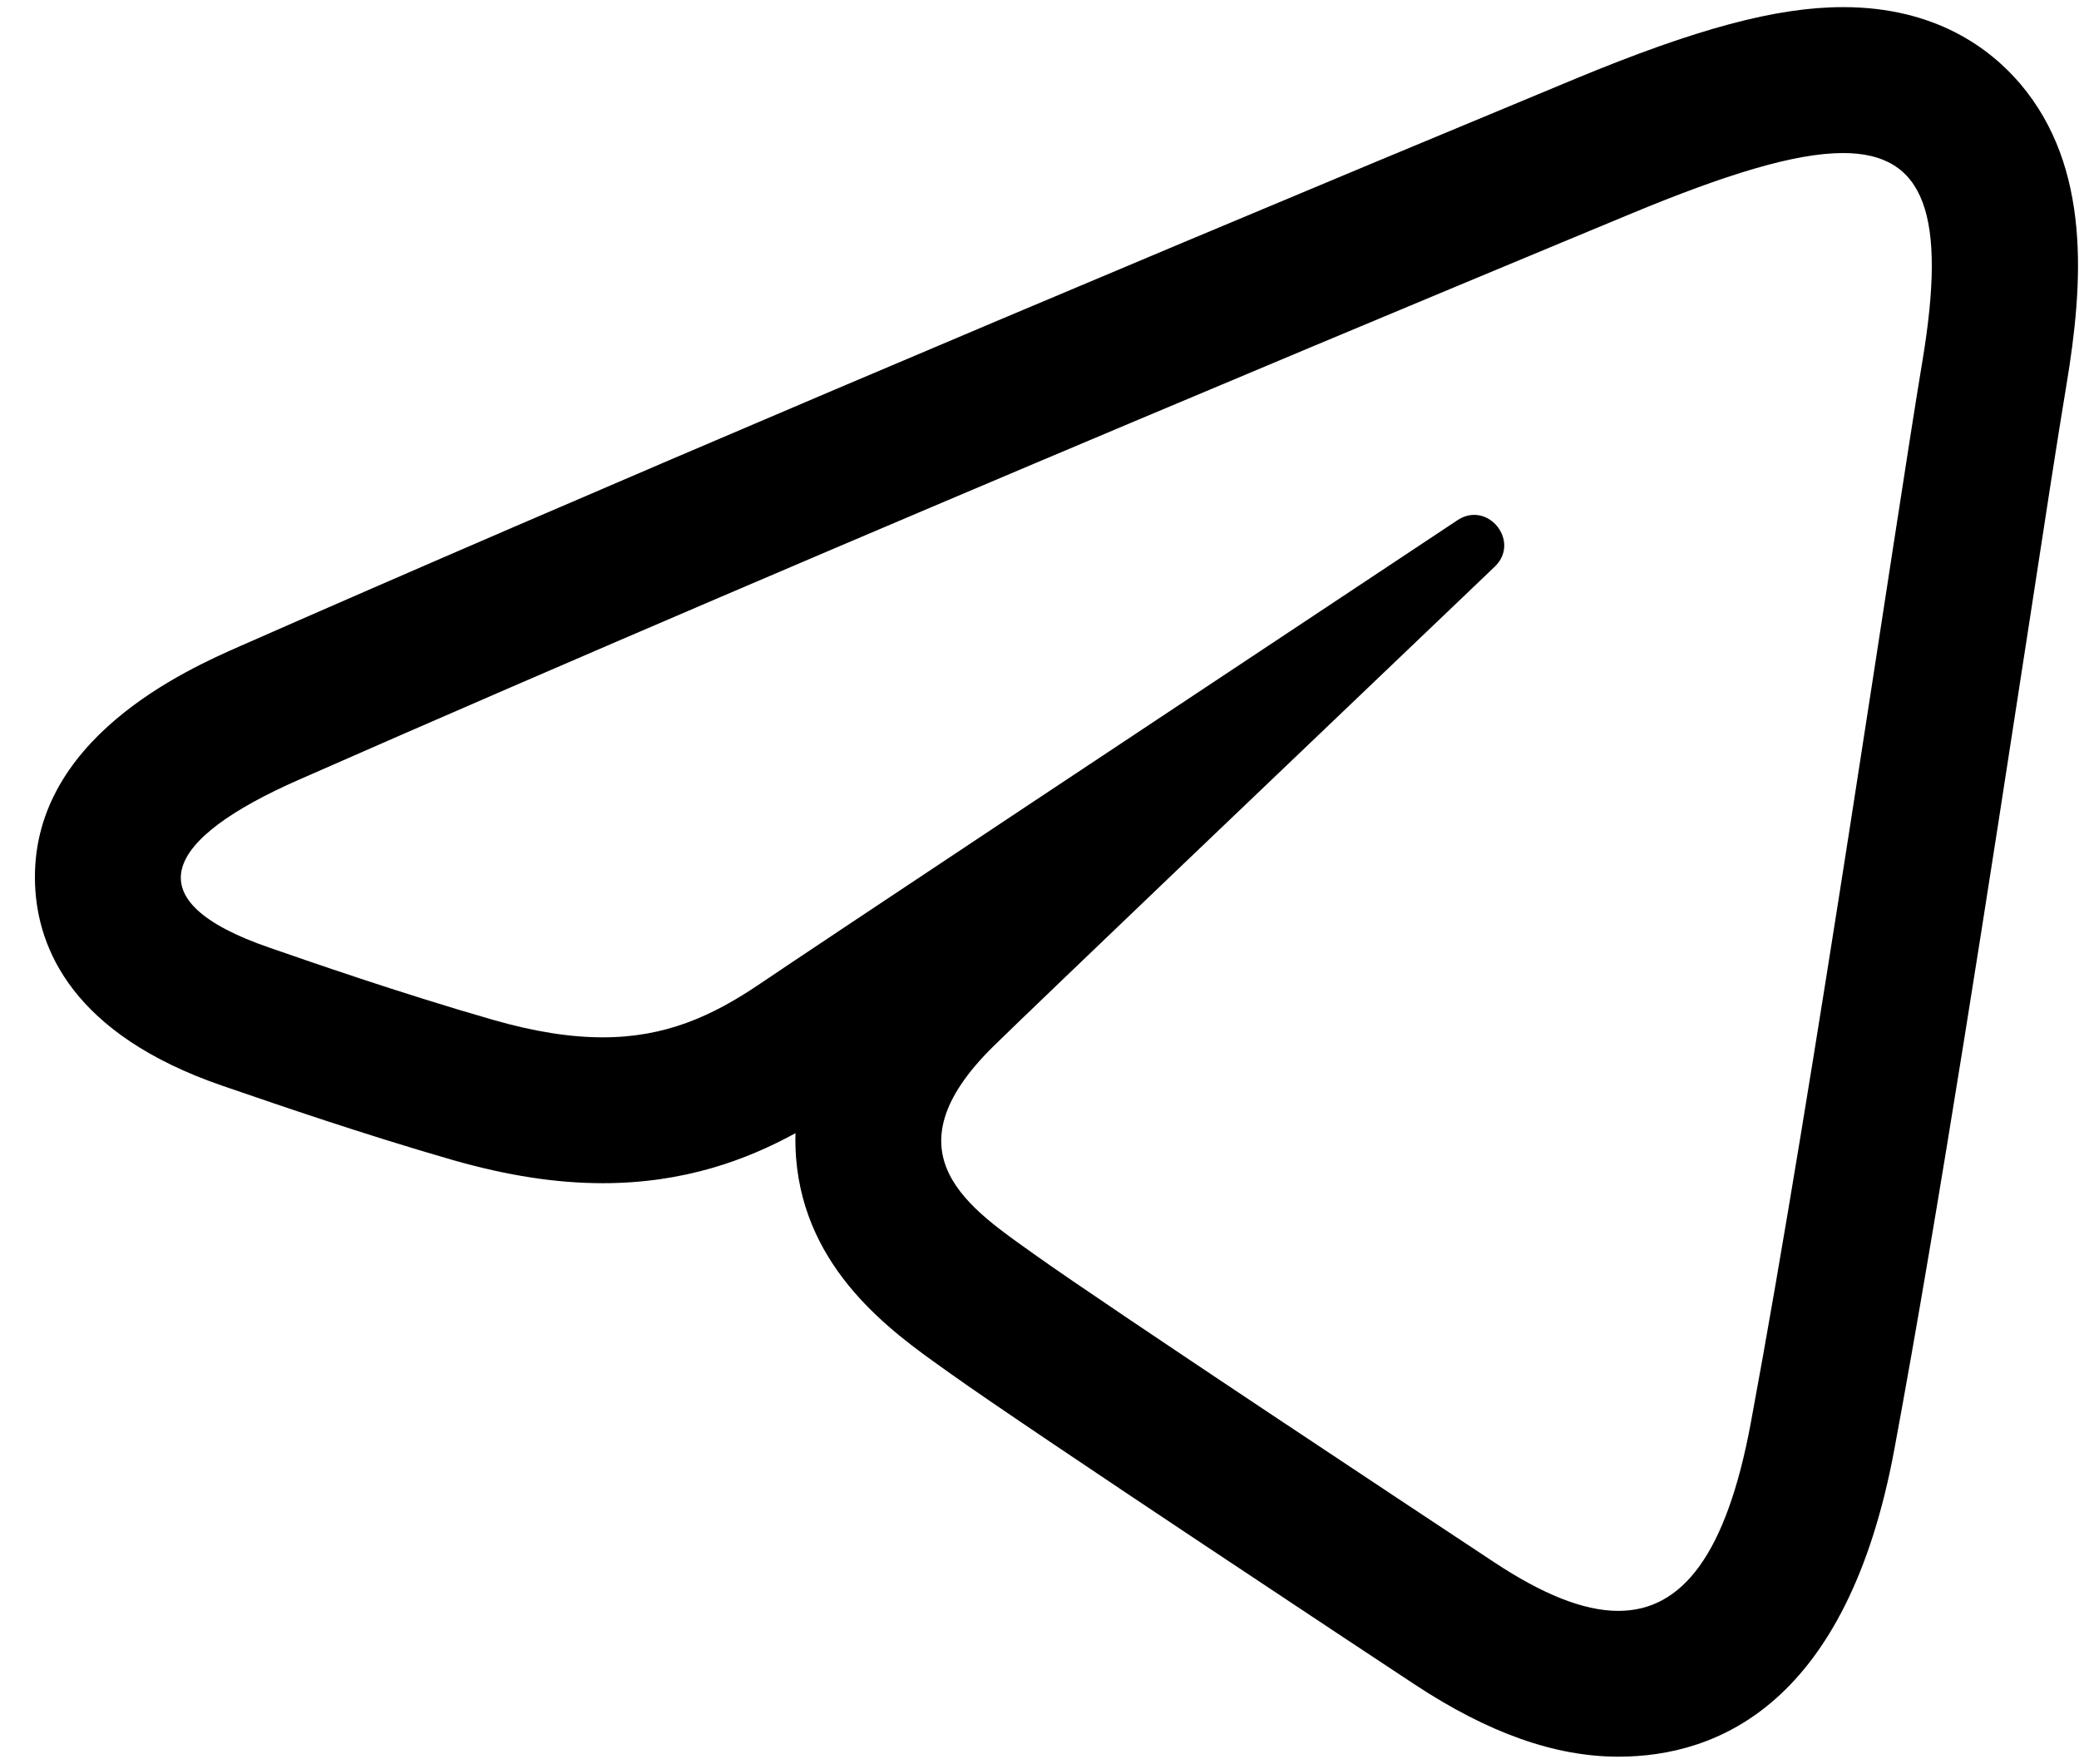 <?xml version="1.0" encoding="UTF-8"?> <svg xmlns="http://www.w3.org/2000/svg" width="33" height="28" viewBox="0 0 33 28" fill="none"><path d="M29.255 2.429C30.557 2.429 30.9 3.415 30.515 5.728C30.074 8.373 28.804 17.13 27.791 22.581C27.404 24.667 26.705 25.567 25.688 25.567C25.129 25.567 24.474 25.295 23.723 24.799C22.703 24.125 17.558 20.723 16.441 19.924C15.422 19.196 14.016 18.32 15.78 16.595C16.407 15.98 20.52 12.053 23.724 8.996C24.066 8.67 23.78 8.172 23.4 8.172C23.313 8.172 23.221 8.198 23.132 8.258C18.813 11.122 12.824 15.097 12.062 15.615C11.3 16.132 10.558 16.464 9.568 16.464C9.062 16.464 8.492 16.378 7.821 16.185C6.321 15.754 4.856 15.241 4.286 15.044C2.089 14.291 2.61 13.314 4.743 12.376C13.296 8.613 24.363 4.026 25.891 3.391C27.38 2.773 28.485 2.429 29.255 2.429ZM29.255 0.113C28.199 0.113 26.927 0.454 25.004 1.251L24.773 1.347C16.563 4.756 9.118 7.92 3.811 10.255C2.982 10.62 0.459 11.729 0.557 14.05C0.599 15.052 1.15 16.416 3.534 17.234L3.71 17.294C4.376 17.523 5.762 18.001 7.182 18.41C8.047 18.658 8.828 18.779 9.569 18.779C10.853 18.779 11.848 18.412 12.627 17.985C12.623 18.115 12.626 18.245 12.636 18.377C12.777 20.162 14.157 21.14 14.982 21.726L15.097 21.808C16.314 22.678 21.824 26.319 22.448 26.73C23.622 27.505 24.682 27.881 25.69 27.881C27.274 27.881 29.321 27.035 30.069 23.003C30.78 19.18 31.602 13.838 32.202 9.937C32.457 8.273 32.667 6.908 32.801 6.107C33.07 4.491 33.194 2.659 32.069 1.332C31.596 0.776 30.726 0.113 29.255 0.113Z" fill="black"></path></svg> 